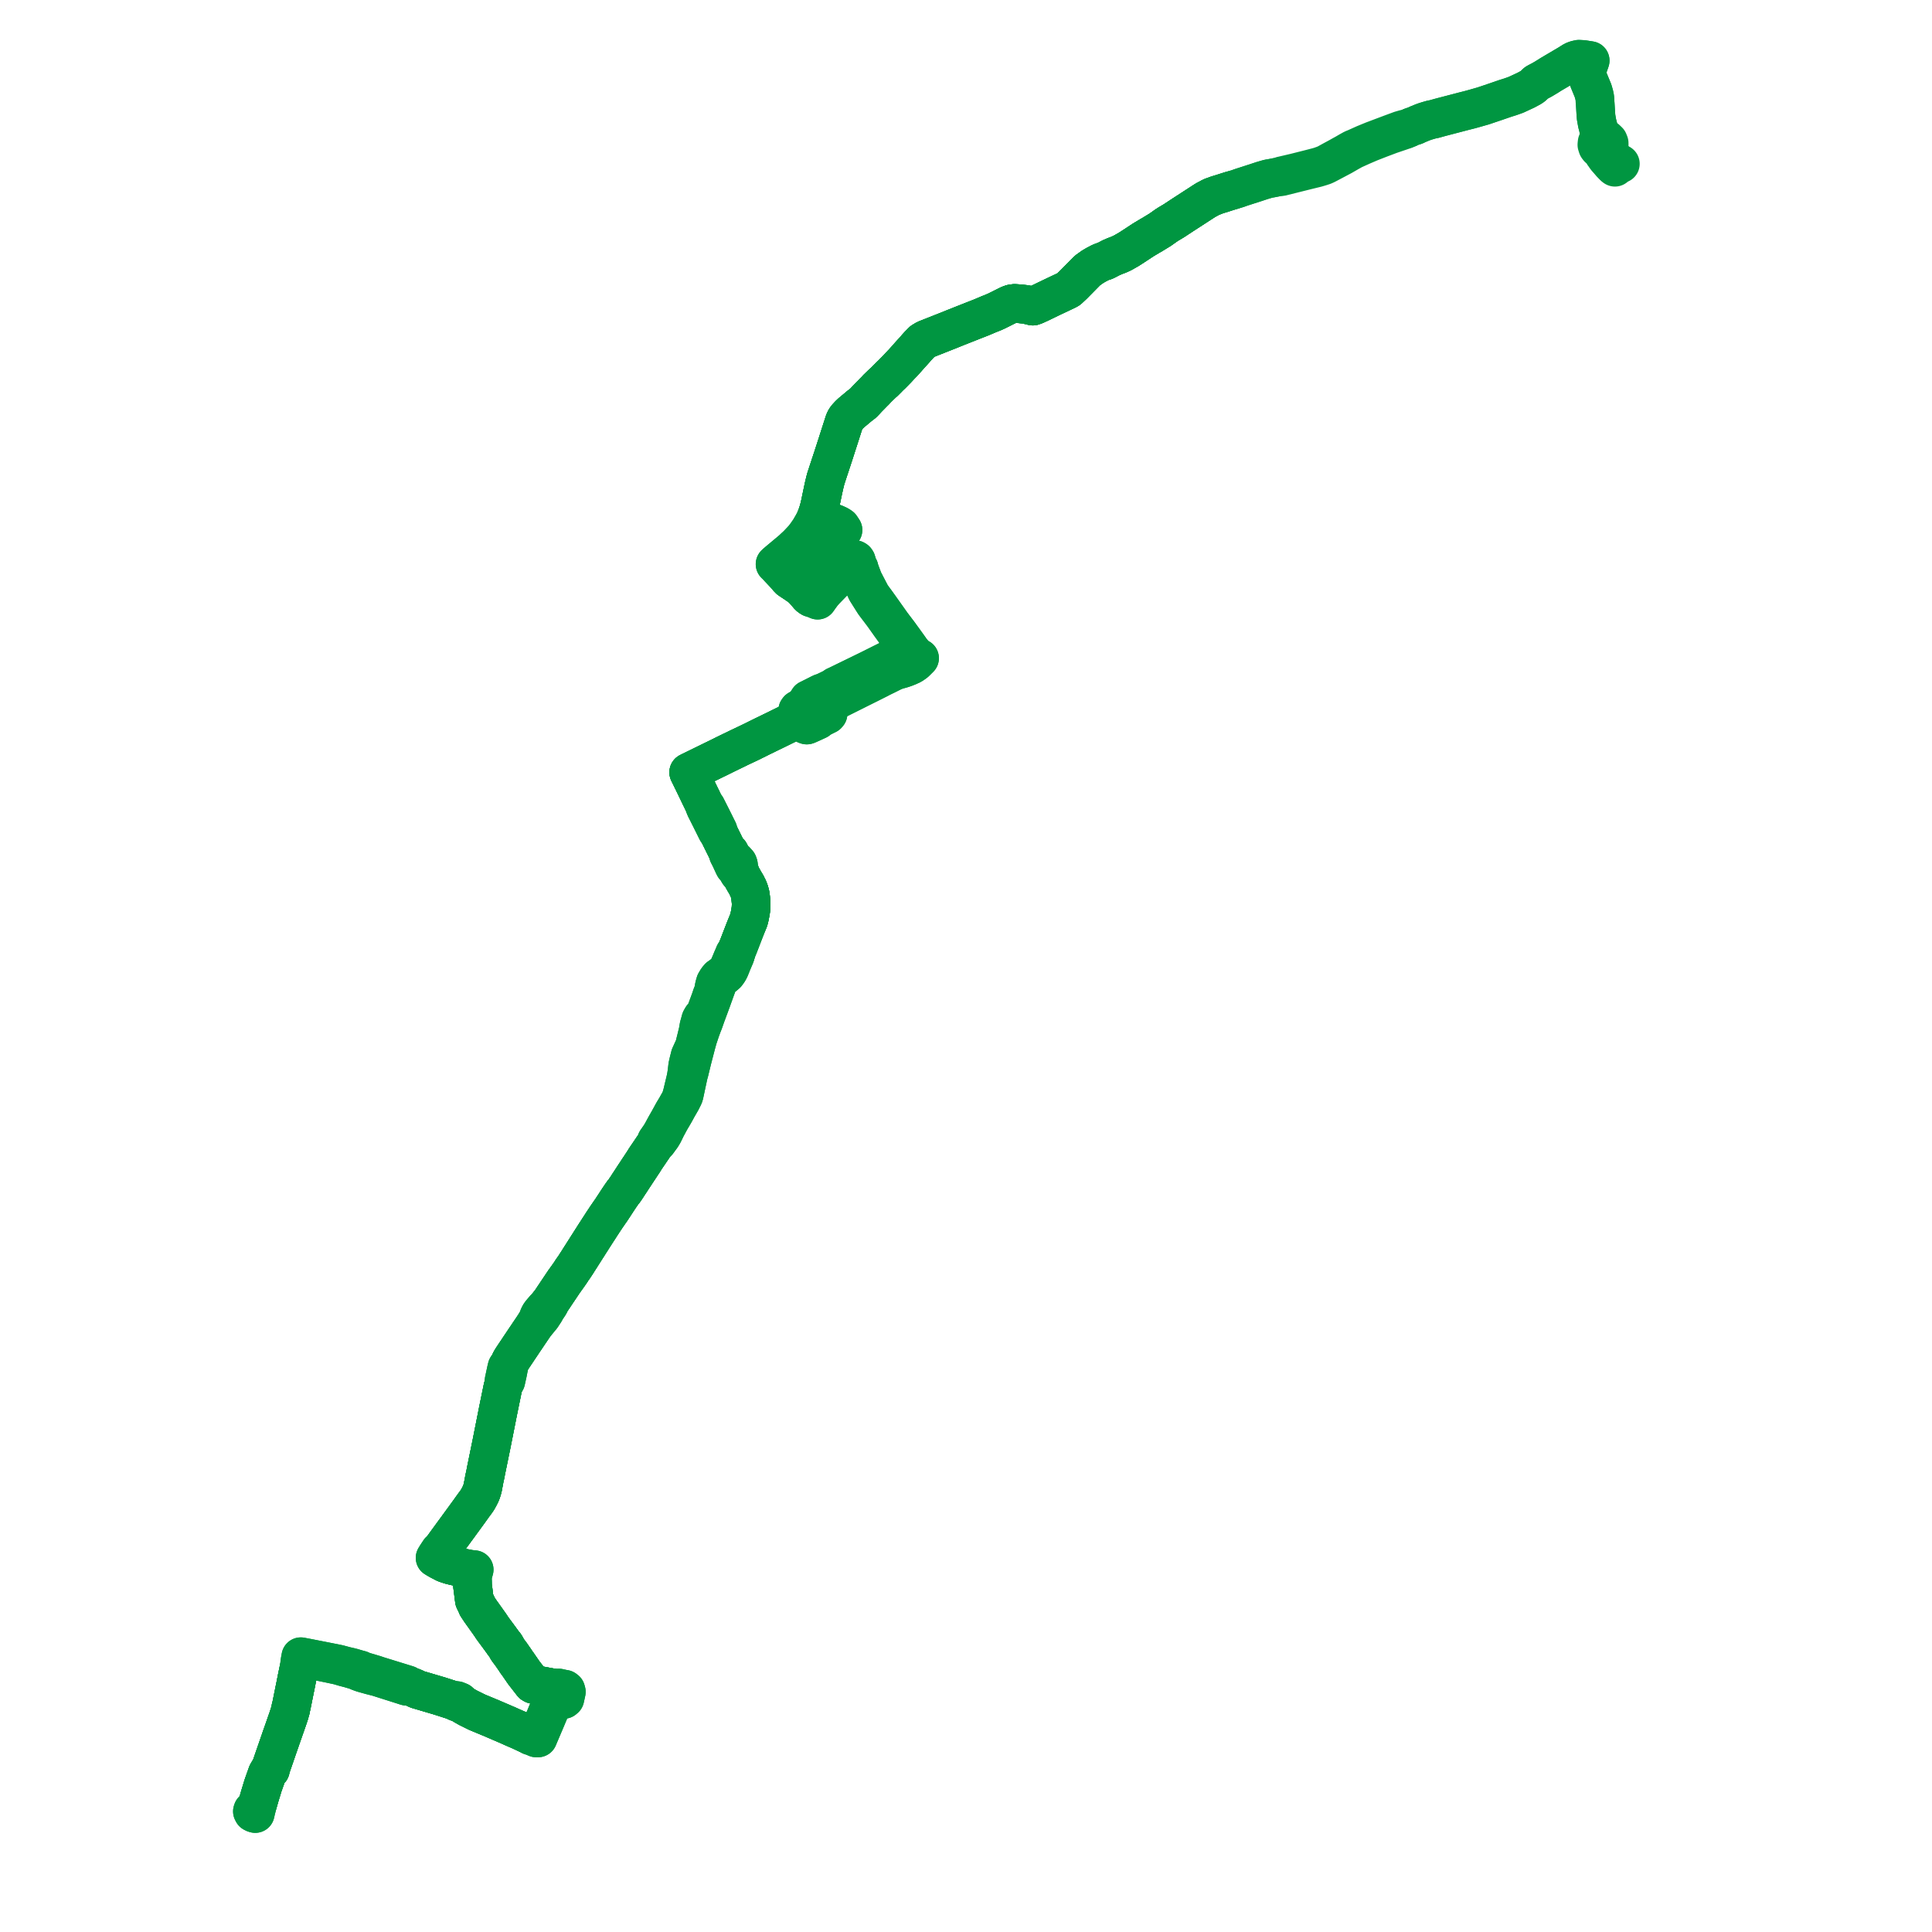     
<svg width="652.311" height="652.311" version="1.1"
     xmlns="http://www.w3.org/2000/svg">

  <title>Plan de ligne</title>
  <desc>Du 1979-04-17 au 9999-01-01</desc>

<path d='M 87.096 608.615 L 86.47 611.034 L 86.044 610.916 L 85.675 611.022 L 85.519 611.066 L 85.331 611.245 L 85.217 611.586 L 85.434 612.001 L 85.821 612.203 L 86.18 612.311 L 86.403 611.328 L 86.47 611.034 L 87.096 608.615 L 87.441 607.406 L 87.727 606.407 L 88.823 602.814 L 90.234 598.828 L 90.834 597.8 L 91.01 597.685 L 91.293 597.513 L 91.395 596.928 L 92.626 593.359 L 93.906 589.65 L 94.587 587.698 L 94.871 586.866 L 94.975 586.561 L 95.186 585.965 L 95.549 584.942 L 96.782 581.411 L 97.177 580.279 L 97.546 579.161 L 97.709 578.667 L 97.878 578.077 L 97.91 577.894 L 98.15 577.13 L 98.202 576.599 L 98.365 576.06 L 98.49 575.44 L 98.559 575.102 L 99.625 569.808 L 99.687 569.548 L 100.079 567.552 L 100.298 566.438 L 101 563.079 L 101.134 562.423 L 101.44 561.448 L 101.694 560.601 L 101.928 559.825 L 103.91 560.182 L 104.548 560.297 L 108.413 561.088 L 111.383 561.695 L 114.256 562.308 L 116.44 562.948 L 117.998 563.346 L 118.461 563.488 L 118.633 563.541 L 119.845 563.894 L 120.486 564.098 L 120.779 564.266 L 121.533 564.556 L 122.274 564.824 L 122.899 565.01 L 125.373 565.701 L 126.474 565.978 L 127.498 566.235 L 129.108 566.747 L 136.521 569.1 L 137.064 569.284 L 137.405 569.365 L 138.145 569.299 L 138.786 569.506 L 139.667 569.785 L 140.778 570.367 L 140.957 570.425 L 148.411 572.626 L 149.281 572.904 L 152.391 573.904 L 152.765 574.009 L 153.046 574.087 L 153.659 574.26 L 154.053 574.626 L 154.9 574.94 L 155.633 575.143 L 156.074 575.436 L 156.792 575.893 L 157.274 576.166 L 158.058 576.609 L 161.089 578.108 L 165.832 580.075 L 171.338 582.444 L 172.725 583.063 L 173.446 583.386 L 174.28 583.755 L 175.245 584.151 L 177.165 585.049 L 178.787 585.809 L 179.228 586.096 L 179.696 586.177 L 180.555 586.566 L 180.776 586.667 L 181.043 586.788 L 181.154 586.788 L 181.408 586.789 L 181.641 586.791 L 181.754 586.524 L 181.955 586.051 L 182.103 585.701 L 182.776 584.118 L 184.158 580.869 L 184.849 579.22 L 186.563 575.128 L 187.197 574.018 L 187.534 573.768 L 187.75 573.687 L 188.019 573.613 L 188.341 573.553 L 189.297 573.794 L 189.63 573.878 L 190.347 573.789 L 190.731 573.465 L 190.77 573.285 L 191.03 572.086 L 191.094 571.793 L 191.217 571.228 L 191.055 570.64 L 190.668 570.341 L 190.32 570.29 L 189.688 570.16 L 189.452 570.107 L 189.228 570.057 L 188.7 569.938 L 188.158 569.975 L 187.182 570.01 L 185.377 569.676 L 180.156 568.712 L 179.754 568.485 L 177.847 566.034 L 177.363 565.413 L 176.864 564.772 L 175.956 563.452 L 174.777 561.737 L 174.42 561.305 L 174.001 560.622 L 172.563 558.552 L 171.395 557 L 170.743 555.812 L 170.377 555.256 L 170.126 555.032 L 169.926 554.744 L 169.763 554.51 L 169.592 554.262 L 168.408 552.648 L 167.667 551.638 L 167.462 551.37 L 166.941 550.664 L 166.623 550.233 L 166.404 549.913 L 166.124 549.55 L 165.786 549.012 L 164.965 547.831 L 162.26 544.045 L 161.64 543.113 L 161.137 542.358 L 160.757 541.422 L 160.179 540.299 L 159.972 538.81 L 159.823 537.541 L 159.748 536.899 L 159.733 536.805 L 159.665 536.375 L 159.596 535.806 L 159.583 535.698 L 159.527 535.233 L 159.519 534.536 L 159.506 533.952 L 159.457 532.554 L 159.737 531.176 L 159.854 530.803 L 160.001 530.335 L 160.102 529.964 L 159.373 529.905 L 158.337 529.762 L 157.847 529.642 L 157.157 529.565 L 156.978 529.528 L 155.498 529.224 L 155.176 529.141 L 153.11 528.66 L 151.987 528.381 L 150.367 527.842 L 150.257 527.79 L 149.929 527.634 L 149.211 527.235 L 148.718 526.669 L 148.052 526.186 L 147.582 525.918 L 147.796 525.58 L 147.835 525.518 L 148.469 524.517 L 148.879 523.87 L 148.98 523.259 L 149.288 522.829 L 149.877 522.008 L 150.348 521.352 L 151.25 520.113 L 152.54 518.348 L 153.026 517.683 L 154.268 515.983 L 155.37 514.473 L 156.148 513.408 L 158.36 510.376 L 158.597 510.043 L 159.703 508.49 L 160.255 507.748 L 160.522 507.387 L 160.762 507.065 L 161.245 506.355 L 161.781 505.384 L 162.298 504.354 L 162.478 503.924 L 162.646 503.448 L 162.964 502.378 L 163.562 499.187 L 163.867 497.814 L 163.922 497.563 L 164.052 496.808 L 165.982 487.388 L 166.623 484.155 L 166.904 482.735 L 168.157 476.416 L 169.447 470.105 L 169.682 468.955 L 169.781 468.471 L 170.276 466.888 L 170.798 466.24 L 170.84 466.042 L 171.409 463.47 L 171.755 461.677 L 171.811 460.851 L 172.417 459.498 L 172.982 458.568 L 173.189 458.259 L 176.571 453.199 L 180.357 447.585 L 181.271 446.469 L 182.016 445.56 L 182.324 445.178 L 182.873 444.535 L 183.235 443.962 L 183.675 443.313 L 183.978 442.837 L 184.433 442.003 L 184.603 441.749 L 184.84 441.396 L 185.116 440.986 L 185.437 440.507 L 185.814 439.627 L 187.365 437.298 L 189.783 433.693 L 190.446 432.704 L 192.084 430.417 L 192.856 429.296 L 193.149 428.805 L 193.866 427.806 L 194.041 427.547 L 194.08 427.487 L 194.308 427.136 L 194.511 426.823 L 194.671 426.572 L 194.812 426.352 L 197.532 422.078 L 197.725 421.775 L 198.292 420.884 L 199.369 419.192 L 200.723 417.065 L 202.077 414.973 L 203.664 412.519 L 204.672 411.011 L 204.971 410.571 L 205.981 409.097 L 206.134 408.905 L 206.5 408.361 L 208.122 405.881 L 208.927 404.649 L 209.714 403.494 L 210.333 402.617 L 210.83 402.007 L 211.785 400.587 L 211.902 400.404 L 212.198 399.941 L 212.375 399.679 L 212.502 399.483 L 213.203 398.412 L 213.495 397.965 L 213.761 397.558 L 214.144 396.973 L 214.344 396.668 L 217.43 392.002 L 217.726 391.496 L 218.017 391.055 L 218.314 390.616 L 220.674 387.139 L 220.771 386.996 L 220.941 386.75 L 221.185 386.397 L 221.301 386.196 L 221.459 385.859 L 221.786 385.759 L 222.035 385.572 L 222.563 384.84 L 222.749 384.588 L 222.935 384.337 L 223.461 383.614 L 223.604 383.35 L 223.995 382.704 L 224.241 382.198 L 224.963 380.714 L 226.259 378.3 L 227.402 376.366 L 227.52 376.162 L 227.867 375.562 L 228.724 373.978 L 229.249 373.076 L 230.063 371.657 L 230.342 371.102 L 230.39 371.006 L 230.573 370.644 L 230.796 370.203 L 230.993 369.67 L 231.267 368.376 L 231.567 366.956 L 232.305 363.517 L 232.446 362.861 L 232.77 361.702 L 232.905 361.127 L 232.964 360.885 L 233.546 358.484 L 233.73 357.725 L 234.29 355.574 L 235.077 352.548 L 235.614 350.615 L 235.859 349.857 L 235.938 349.643 L 236.404 348.242 L 236.501 347.95 L 237.209 346.011 L 237.423 345.49 L 237.62 344.981 L 237.68 344.817 L 237.722 344.698 L 238.315 343.003 L 239.277 340.404 L 239.707 339.242 L 239.781 339.043 L 239.928 338.647 L 240.198 337.917 L 240.387 337.391 L 240.645 336.669 L 240.695 336.529 L 240.88 336.013 L 240.977 335.741 L 241.041 335.567 L 241.802 333.454 L 242.167 332.472 L 242.345 331.992 L 242.731 331.127 L 242.807 330.959 L 243.372 330.286 L 244.67 329.365 L 245.294 328.822 L 245.968 327.91 L 246.475 326.905 L 246.926 325.766 L 247.191 325.098 L 248.188 322.771 L 248.366 322.237 L 248.562 321.432 L 248.714 320.905 L 248.859 320.566 L 248.877 320.525 L 249.048 320.139 L 249.306 319.497 L 249.541 318.914 L 250.053 317.583 L 250.144 317.345 L 250.383 316.723 L 251.01 315.103 L 251.536 313.746 L 252.175 312.157 L 252.725 310.84 L 252.941 310.141 L 253.134 309.264 L 253.388 307.938 L 253.558 306.806 L 253.567 306.636 L 253.581 306.364 L 253.62 305.619 L 253.611 304.682 L 253.485 303.434 L 253.33 302.17 L 253.073 301.175 L 252.936 300.762 L 252.629 299.927 L 252.316 299.353 L 251.959 298.603 L 251.441 297.778 L 251.124 297.209 L 250.294 295.729 L 249.855 294.513 L 249.723 294.152 L 249.674 293.958 L 249.593 293.633 L 249.513 293.317 L 249.397 292.53 L 249.317 291.95 L 249.125 291.435 L 248.928 291.215 L 248.763 291.033 L 248.36 290.584 L 247.752 290.248 L 247.493 289.981 L 246.367 287.824 L 245.718 287.553 L 245.343 286.795 L 242.752 281.553 L 242.57 281.169 L 242.446 280.427 L 240.561 276.628 L 240.441 276.386 L 240.311 276.13 L 238.456 272.461 L 237.827 271.74 L 237.628 271.304 L 237.554 271.143 L 237.27 270.522 L 236.979 269.921 L 236.912 269.77 L 236.515 268.982 L 235.197 266.245 L 234.63 265.067 L 234.279 264.331 L 232.942 261.604 L 232.533 260.77 L 233.062 260.505 L 234.48 259.81 L 240.813 256.706 L 241.942 256.16 L 242.334 255.971 L 242.617 255.831 L 244.308 254.991 L 244.579 254.857 L 247.083 253.632 L 247.348 253.519 L 247.527 253.423 L 248.017 253.186 L 248.249 253.075 L 248.466 252.97 L 249.091 252.669 L 249.385 252.509 L 249.665 252.381 L 250.154 252.15 L 252.249 251.161 L 254.059 250.288 L 254.709 249.965 L 256.564 249.044 L 257.296 248.681 L 261.854 246.466 L 262.291 246.257 L 262.851 245.975 L 267.533 243.674 L 268.452 243.224 L 268.989 243.166 L 269.122 243.088 L 269.409 242.942 L 269.591 242.849 L 269.669 242.809 L 269.838 242.759 L 270.017 242.73 L 270.298 242.757 L 270.979 242.979 L 271.557 244.187 L 271.992 244.66 L 272.397 244.801 L 272.705 244.698 L 274.595 243.849 L 276.136 243.133 L 276.985 242.461 L 278.611 241.639 L 278.926 241.486 L 279.311 241.299 L 279.583 240.986 L 279.605 240.59 L 278.379 238.422 L 278.951 238.147 L 281.789 236.664 L 282.882 236.115 L 284.411 235.348 L 284.684 235.215 L 284.946 235.085 L 290.455 232.328 L 290.756 232.178 L 290.961 232.076 L 293.536 230.795 L 296.101 229.504 L 296.768 229.173 L 297.056 229.009 L 298.04 228.513 L 298.327 228.375 L 299.097 228.005 L 299.484 227.811 L 299.74 227.683 L 300.894 227.105 L 301.636 226.742 L 302.581 226.354 L 304.248 225.879 L 304.762 225.732 L 305.741 225.393 L 306.291 225.175 L 306.643 225.035 L 307.901 224.449 L 308.708 223.887 L 309.027 223.657 L 309.162 223.532 L 309.822 222.878 L 310.484 222.222 L 309.846 221.927 L 309.298 221.597 L 308.985 221.268 L 307.578 219.551 L 306.845 218.494 L 303.568 213.96 L 303.406 213.748 L 301.246 210.9 L 301.062 210.652 L 296.931 204.83 L 296.8 204.645 L 296.674 204.477 L 296.212 203.828 L 295.816 203.271 L 295.556 202.922 L 294.77 201.864 L 294.122 200.96 L 291.483 195.879 L 290.583 193.469 L 290.164 192.314 L 290.072 191.848 L 289.748 191.459 L 289.13 189.383 L 288.932 189.1 L 288.667 188.943 L 288.333 188.901 L 288.178 188.881 L 288.061 188.875 L 287.996 188.871 L 287.564 188.989 L 286.899 189.736 L 286.685 189.976 L 285.238 191.455 L 284.711 192.043 L 283.208 193.617 L 281.009 195.919 L 279.319 197.596 L 277.411 199.668 L 276.391 200.917 L 275.881 201.46 L 275.311 201.765 L 274.745 201.692 L 274.111 201.583 L 273.417 201.479 L 273.123 201.238 L 272.981 201.077 L 272.766 200.814 L 271.423 199.287 L 270.689 198.493 L 268.923 197.23 L 266.945 195.92 L 266.573 195.673 L 266.364 195.428 L 266.064 195.154 L 266.458 194.766 L 268.284 193.161 L 269.077 192.464 L 274.499 187.752 L 277.854 184.693 L 279.708 183.002 L 280.63 182.13 L 281.802 181.038 L 282.63 180.268 L 282.883 180.075 L 283.399 179.768 L 283.718 179.578 L 283.947 179.464 L 284.63 178.94 L 284.311 178.461 L 284.19 178.279 L 283.893 177.832 L 283.215 177.369 L 282.091 176.844 L 276.705 174.873 L 276.387 174.729 L 276.241 174.661 L 276.037 174.551 L 275.925 174.462 L 275.731 174.312 L 275.94 173.695 L 276.168 173.019 L 276.189 172.909 L 276.308 172.592 L 276.554 171.704 L 276.746 170.956 L 276.974 169.935 L 277.877 165.618 L 278.276 163.792 L 278.441 163.12 L 278.784 161.72 L 279.548 159.384 L 279.697 158.933 L 281.305 154.066 L 281.773 152.613 L 282.04 151.784 L 283.018 148.752 L 283.211 148.153 L 283.358 147.693 L 284.996 142.595 L 285.255 141.936 L 285.483 141.516 L 285.722 141.17 L 285.96 140.871 L 286.017 140.81 L 286.322 140.484 L 286.354 140.45 L 286.695 140.073 L 287.039 139.752 L 287.117 139.675 L 287.397 139.402 L 290.212 137.044 L 291.485 136.073 L 292.21 135.3 L 292.642 134.818 L 293.065 134.374 L 295.12 132.287 L 295.351 132.072 L 296.237 131.122 L 297.491 129.904 L 297.949 129.459 L 298.211 129.227 L 298.587 128.902 L 300.569 126.901 L 300.716 126.768 L 301.105 126.41 L 302.783 124.698 L 303.913 123.486 L 304.579 122.8 L 304.865 122.505 L 305.227 122.101 L 305.66 121.618 L 305.923 121.325 L 306.323 120.877 L 306.718 120.428 L 307.026 120.072 L 308.142 118.841 L 308.895 118.01 L 309.518 117.288 L 309.986 116.779 L 310.184 116.551 L 311.456 115.256 L 312.538 114.606 L 319.846 111.716 L 322.95 110.469 L 324.243 109.958 L 327.077 108.838 L 327.976 108.483 L 328.725 108.187 L 329.186 108.006 L 329.718 107.798 L 330.864 107.35 L 331.431 107.128 L 331.681 107.022 L 331.851 106.95 L 332.715 106.583 L 333.143 106.401 L 333.648 106.187 L 334.042 106.02 L 334.361 105.898 L 334.897 105.694 L 336.523 104.985 L 339.93 103.28 L 340.623 102.933 L 341.563 102.587 L 342.553 102.446 L 343.337 102.496 L 343.85 102.529 L 344.788 102.619 L 346.254 102.78 L 347.434 103.03 L 347.715 103.09 L 348.363 103.258 L 348.716 103.35 L 349.122 103.203 L 349.607 103.027 L 349.957 102.856 L 350.841 102.46 L 351.535 102.131 L 352.399 101.713 L 354.464 100.714 L 355.001 100.455 L 355.374 100.278 L 360.249 97.97 L 360.804 97.648 L 362.403 96.148 L 367.14 91.343 L 368.326 90.502 L 368.79 90.152 L 369.138 89.948 L 369.793 89.563 L 370.061 89.406 L 370.429 89.214 L 371.473 88.666 L 372.31 88.33 L 372.888 88.149 L 373.233 88.012 L 373.52 87.87 L 374.12 87.559 L 375.125 87.035 L 376.257 86.536 L 377.838 85.931 L 378.967 85.411 L 381.115 84.192 L 383.15 82.878 L 383.513 82.638 L 385.147 81.559 L 385.957 81.028 L 386.712 80.57 L 387.789 79.929 L 388.133 79.723 L 388.458 79.521 L 388.714 79.389 L 389.111 79.165 L 389.419 78.963 L 389.759 78.76 L 391.711 77.569 L 392.897 76.727 L 393.757 76.12 L 394.629 75.561 L 394.807 75.455 L 396.373 74.523 L 398.788 72.933 L 399.296 72.595 L 399.585 72.413 L 405.372 68.659 L 406.415 67.982 L 407.086 67.56 L 408.816 66.634 L 409.422 66.368 L 409.802 66.234 L 410.236 66.079 L 410.731 65.877 L 413.242 65.098 L 413.375 65.055 L 414.053 64.835 L 415.248 64.46 L 415.601 64.35 L 416.026 64.237 L 416.638 64.048 L 417.113 63.91 L 417.923 63.666 L 418.893 63.314 L 419.051 63.259 L 419.767 63.028 L 423.953 61.679 L 426.065 60.98 L 426.284 60.915 L 426.959 60.717 L 427.14 60.663 L 427.248 60.631 L 428.371 60.313 L 428.931 60.237 L 430.1 60.015 L 430.542 59.922 L 432.115 59.627 L 432.417 59.57 L 432.749 59.625 L 441.371 57.474 L 441.72 57.389 L 442.023 57.315 L 444.613 56.682 L 446.061 56.246 L 446.98 55.941 L 447.749 55.591 L 449.082 54.891 L 452.156 53.262 L 453.278 52.667 L 454.744 51.82 L 455.279 51.511 L 455.6 51.325 L 455.954 51.136 L 456.908 50.599 L 459.917 49.241 L 462.621 48.081 L 466.098 46.726 L 469.461 45.46 L 474.296 43.823 L 474.751 43.569 L 475.013 43.49 L 475.32 43.398 L 476.072 43.023 L 476.453 42.854 L 476.869 42.692 L 477.224 42.593 L 477.391 42.546 L 477.725 42.427 L 477.911 42.36 L 478.037 42.302 L 478.163 42.245 L 478.352 42.136 L 478.578 42.009 L 479.386 41.706 L 480.019 41.424 L 481.047 41.047 L 482.015 40.742 L 483.352 40.359 L 483.636 40.311 L 484.073 40.236 L 484.9 40.007 L 486.306 39.618 L 489.939 38.669 L 493.88 37.639 L 494.461 37.487 L 494.902 37.376 L 496.255 37.036 L 496.871 36.867 L 497.109 36.802 L 497.694 36.641 L 498.176 36.503 L 500.808 35.752 L 501.439 35.538 L 504.486 34.508 L 505.126 34.292 L 505.993 33.993 L 508.277 33.208 L 509.965 32.678 L 511.252 32.222 L 511.828 32.017 L 513.435 31.272 L 515.206 30.451 L 516.842 29.567 L 517.216 29.324 L 517.539 29.094 L 517.671 28.978 L 517.857 28.803 L 518.263 28.406 L 518.7 27.984 L 519.117 27.747 L 520.37 27.084 L 520.494 27.021 L 520.624 26.956 L 521.09 26.676 L 521.875 26.206 L 522.739 25.688 L 523.121 25.433 L 523.787 25.02 L 525.868 23.794 L 529.009 21.942 L 529.497 21.655 L 529.938 21.378 L 530.427 21.069 L 531.177 20.597 L 531.452 20.482 L 531.99 20.258 L 532.245 20.193 L 532.331 20.171 L 533.08 20 L 534.533 20.078 L 536.23 20.345 L 536.903 20.451 L 536.655 21.169 L 536.125 22.702 L 535.765 23.673 L 535.589 24.633 L 535.691 25.276 L 536.375 27.007 L 536.495 27.313 L 537.859 30.621 L 538.253 31.99 L 538.431 32.857 L 538.449 32.948 L 538.464 33.116 L 538.474 33.236 L 538.504 33.584 L 538.526 34.215 L 538.528 34.3 L 538.531 34.354 L 538.6 35.027 L 538.626 35.447 L 538.791 38.144 L 538.846 38.888 L 538.894 39.54 L 539.117 40.802 L 539.281 41.706 L 539.354 41.969 L 539.471 42.396 L 539.61 42.972 L 539.661 43.179 L 539.887 44.338 L 540.05 45.178 L 540.085 46.331 L 540.055 46.741 L 539.979 47.075 L 539.524 47.524 L 539.236 48.085 L 539.154 48.873 L 539.399 49.629 L 539.711 50.042 L 540.123 50.366 L 540.608 50.581 L 541.272 51.869 L 542.333 53.28 L 543.96 55.157 L 544.81 56.031 L 545.26 56.472 L 546.127 55.754 L 547.094 55.309' fill='transparent' stroke='#009641' stroke-linecap='round' stroke-linejoin='round' stroke-width='13.046'/><path d='M 546.229 54.828 L 545.721 55.375 L 545.098 55.842 L 544.81 56.031 L 543.96 55.157 L 542.333 53.28 L 541.893 51.805 L 541.848 51.063 L 541.971 50.554 L 542.608 50.2 L 543.078 49.659 L 543.322 48.997 L 543.314 48.304 L 543.058 47.655 L 542.336 46.959 L 541.925 46.777 L 541.482 46.683 L 541.029 46.681 L 540.662 46.387 L 540.464 46.13 L 540.381 45.795 L 540.05 45.178 L 539.661 43.179 L 539.61 42.972 L 539.471 42.396 L 539.354 41.969 L 539.281 41.706 L 539.117 40.802 L 538.894 39.54 L 538.791 38.144 L 538.626 35.447 L 538.6 35.027 L 538.531 34.354 L 538.528 34.3 L 538.526 34.215 L 538.504 33.584 L 538.474 33.236 L 538.464 33.116 L 538.449 32.948 L 538.431 32.857 L 538.253 31.99 L 537.859 30.621 L 536.495 27.313 L 536.375 27.007 L 535.691 25.276 L 535.589 24.633 L 535.765 23.673 L 536.125 22.702 L 536.655 21.169 L 536.903 20.451 L 536.23 20.345 L 534.533 20.078 L 533.08 20 L 532.331 20.171 L 532.245 20.193 L 531.99 20.258 L 531.452 20.482 L 531.177 20.597 L 530.427 21.069 L 529.938 21.378 L 529.497 21.655 L 529.009 21.942 L 523.787 25.02 L 523.121 25.433 L 522.739 25.688 L 521.875 26.206 L 521.09 26.676 L 520.624 26.956 L 520.494 27.021 L 520.37 27.084 L 519.117 27.747 L 518.7 27.984 L 518.263 28.406 L 517.857 28.803 L 517.671 28.978 L 517.539 29.094 L 517.216 29.324 L 516.842 29.567 L 515.206 30.451 L 511.828 32.017 L 511.252 32.222 L 509.965 32.678 L 508.277 33.208 L 505.993 33.993 L 505.126 34.292 L 504.486 34.508 L 501.439 35.538 L 500.808 35.752 L 498.176 36.503 L 497.694 36.641 L 497.109 36.802 L 496.871 36.867 L 496.255 37.036 L 494.902 37.376 L 494.461 37.487 L 493.88 37.639 L 489.939 38.669 L 486.306 39.618 L 484.073 40.236 L 483.636 40.311 L 483.352 40.359 L 482.52 40.598 L 482.015 40.742 L 481.047 41.047 L 480.019 41.424 L 479.386 41.706 L 478.578 42.009 L 478.352 42.136 L 478.163 42.245 L 478.037 42.302 L 477.911 42.36 L 477.725 42.427 L 477.391 42.546 L 477.224 42.593 L 476.869 42.692 L 476.453 42.854 L 476.072 43.023 L 475.32 43.398 L 475.013 43.49 L 474.751 43.569 L 474.166 43.581 L 472.833 43.967 L 469.876 45.058 L 467.996 45.764 L 463.458 47.476 L 460.65 48.631 L 457.745 49.936 L 456.804 50.32 L 455.484 51.049 L 454.594 51.569 L 454.16 51.822 L 453.734 52.052 L 453.156 52.368 L 452.279 52.867 L 452.024 53.006 L 449.733 54.244 L 448.572 54.885 L 447.662 55.387 L 446.641 55.777 L 445.637 56.134 L 444.876 56.348 L 444.671 56.406 L 442.786 56.897 L 442.332 57.014 L 441.962 57.108 L 440.815 57.397 L 440.185 57.556 L 438.649 57.944 L 437.341 58.274 L 436.886 58.381 L 435.152 58.785 L 432.87 59.316 L 432.751 59.344 L 432.417 59.57 L 432.115 59.627 L 430.542 59.922 L 430.1 60.015 L 428.931 60.237 L 428.371 60.313 L 427.248 60.631 L 427.14 60.663 L 426.959 60.717 L 426.284 60.915 L 426.065 60.98 L 423.953 61.679 L 419.767 63.028 L 419.051 63.259 L 418.893 63.314 L 417.923 63.666 L 417.113 63.91 L 416.638 64.048 L 416.026 64.237 L 415.601 64.35 L 415.248 64.46 L 414.053 64.835 L 413.375 65.055 L 413.242 65.098 L 410.731 65.877 L 410.236 66.079 L 409.802 66.234 L 409.422 66.368 L 408.816 66.634 L 407.086 67.56 L 406.776 67.755 L 406.415 67.982 L 405.372 68.659 L 399.585 72.413 L 399.296 72.595 L 398.788 72.933 L 396.373 74.523 L 394.807 75.455 L 394.629 75.561 L 393.757 76.12 L 392.897 76.727 L 391.711 77.569 L 389.759 78.76 L 389.419 78.963 L 389.111 79.165 L 388.714 79.389 L 388.458 79.521 L 388.133 79.723 L 387.789 79.929 L 386.712 80.57 L 385.957 81.028 L 385.147 81.559 L 383.513 82.638 L 383.15 82.878 L 381.63 83.859 L 381.115 84.192 L 378.967 85.411 L 377.838 85.931 L 376.257 86.536 L 375.125 87.035 L 374.12 87.559 L 373.52 87.87 L 373.233 88.012 L 372.888 88.149 L 372.31 88.33 L 371.473 88.666 L 370.429 89.214 L 370.061 89.406 L 369.793 89.563 L 369.138 89.948 L 368.79 90.152 L 368.326 90.502 L 367.14 91.343 L 362.403 96.148 L 362.144 96.391 L 360.804 97.648 L 360.249 97.97 L 355.374 100.278 L 355.001 100.455 L 354.464 100.714 L 351.535 102.131 L 350.841 102.46 L 349.957 102.856 L 349.607 103.027 L 349.122 103.203 L 348.716 103.35 L 348.363 103.258 L 347.715 103.09 L 347.434 103.03 L 346.254 102.78 L 344.788 102.619 L 343.85 102.529 L 343.337 102.496 L 342.553 102.446 L 341.563 102.587 L 340.623 102.933 L 339.93 103.28 L 336.523 104.985 L 334.897 105.694 L 334.361 105.898 L 334.042 106.02 L 333.648 106.187 L 333.143 106.401 L 332.715 106.583 L 331.851 106.95 L 331.681 107.022 L 331.431 107.128 L 330.864 107.35 L 329.718 107.798 L 329.186 108.006 L 328.725 108.187 L 327.976 108.483 L 324.243 109.958 L 322.95 110.469 L 319.846 111.716 L 318.429 112.276 L 312.538 114.606 L 311.456 115.256 L 310.184 116.551 L 309.986 116.779 L 309.518 117.288 L 308.895 118.01 L 308.142 118.841 L 307.026 120.072 L 306.718 120.428 L 306.323 120.877 L 305.923 121.325 L 305.66 121.618 L 305.227 122.101 L 304.865 122.505 L 304.579 122.8 L 303.913 123.486 L 302.783 124.698 L 301.105 126.41 L 300.716 126.768 L 300.569 126.901 L 298.587 128.902 L 298.211 129.227 L 297.949 129.459 L 296.237 131.122 L 295.351 132.072 L 295.12 132.287 L 293.065 134.374 L 292.642 134.818 L 292.21 135.3 L 291.485 136.073 L 290.212 137.044 L 287.397 139.402 L 287.117 139.675 L 287.039 139.752 L 286.695 140.073 L 286.354 140.45 L 286.322 140.484 L 286.017 140.81 L 285.96 140.871 L 285.722 141.17 L 285.483 141.516 L 285.255 141.936 L 284.996 142.595 L 283.358 147.693 L 283.211 148.153 L 283.018 148.752 L 281.773 152.613 L 281.305 154.066 L 280.314 157.065 L 279.697 158.933 L 279.548 159.384 L 278.784 161.72 L 278.276 163.792 L 277.877 165.618 L 276.974 169.935 L 276.746 170.956 L 276.554 171.704 L 276.308 172.592 L 276.189 172.909 L 276.168 173.019 L 275.731 174.312 L 275.065 175.832 L 274.495 176.937 L 273.937 177.893 L 273.338 178.932 L 272.595 179.983 L 272.431 180.228 L 271.371 181.663 L 269.474 183.68 L 269.213 183.957 L 268.892 184.253 L 267.189 185.825 L 262.9 189.407 L 262.391 189.847 L 262.214 189.988 L 261.687 190.476 L 261.831 190.619 L 261.983 190.755 L 262.05 190.816 L 262.23 191.007 L 263.177 192.021 L 265.264 194.255 L 265.603 194.608 L 265.617 194.622 L 265.796 194.808 L 265.975 195.002 L 266.064 195.154 L 266.364 195.428 L 266.573 195.673 L 266.945 195.92 L 268.923 197.23 L 270.689 198.493 L 271.423 199.287 L 272.766 200.814 L 272.981 201.077 L 273.123 201.238 L 273.417 201.479 L 273.91 201.843 L 274.588 202.053 L 275.082 202.21 L 275.235 202.269 L 275.594 202.427 L 275.782 202.51 L 276.057 202.632 L 276.767 201.618 L 277.635 200.435 L 278.096 199.907 L 278.599 199.331 L 285.211 192.539 L 285.459 192.285 L 286.83 190.862 L 287.578 190.648 L 288.003 190.621 L 288.117 190.642 L 288.621 190.797 L 288.908 191.024 L 289.28 191.438 L 289.997 193.448 L 290.94 196.045 L 292.581 199.555 L 293.233 200.59 L 294.158 202.059 L 294.254 202.213 L 294.992 203.373 L 295.206 203.708 L 295.568 204.19 L 296.094 204.889 L 296.793 205.802 L 298.121 207.56 L 300.031 210.245 L 300.393 210.754 L 300.576 211.016 L 300.717 211.213 L 302.013 213.001 L 305.059 217.207 L 306.271 218.969 L 308.216 221.521 L 308.332 221.668 L 309.091 222.563 L 308.657 223.019 L 307.443 223.882 L 306.391 224.394 L 304.939 225.138 L 304.113 225.396 L 303.445 225.325 L 302.808 225.064 L 300.307 223.095 L 299.922 222.979 L 299.695 223.022 L 296.237 224.75 L 295.158 225.289 L 294.687 225.533 L 294.29 225.722 L 293.06 226.335 L 288.889 228.369 L 288.578 228.521 L 288.229 228.687 L 283.127 231.176 L 282.827 231.323 L 282.558 231.454 L 282.085 231.656 L 281.651 232.056 L 279.483 233.113 L 277.798 233.919 L 277.413 233.962 L 276.715 234.29 L 276.418 234.447 L 275.018 235.156 L 273.26 236.028 L 273.021 236.147 L 272.427 237.094 L 272.265 237.298 L 271.23 238.58 L 270.001 239.285 L 269.528 239.564 L 269.335 239.837 L 269.335 240.199 L 269.688 240.749 L 269.741 241.666 L 269.711 241.879 L 269.652 242.074 L 269.561 242.267 L 269.426 242.42 L 269.361 242.456 L 269.181 242.555 L 268.902 242.708 L 268.782 242.77 L 268.452 243.224 L 267.533 243.674 L 262.851 245.975 L 262.291 246.257 L 261.854 246.466 L 257.296 248.681 L 256.564 249.044 L 254.709 249.965 L 254.059 250.288 L 252.249 251.161 L 250.88 251.807 L 249.665 252.381 L 249.385 252.509 L 249.091 252.669 L 248.466 252.97 L 248.249 253.075 L 248.017 253.186 L 247.527 253.423 L 247.348 253.519 L 247.083 253.632 L 244.579 254.857 L 244.308 254.991 L 242.617 255.831 L 242.334 255.971 L 241.942 256.16 L 240.813 256.706 L 233.062 260.505 L 232.533 260.77 L 232.942 261.604 L 234.279 264.331 L 234.63 265.067 L 235.274 266.405 L 236.515 268.982 L 236.912 269.77 L 236.979 269.921 L 237.27 270.522 L 237.554 271.143 L 237.628 271.304 L 237.827 271.74 L 238.097 272.634 L 239.015 274.452 L 239.845 276.106 L 240.071 276.556 L 242.067 280.574 L 242.57 281.169 L 242.752 281.553 L 244.696 285.486 L 245.343 286.795 L 245.718 287.553 L 245.919 288.44 L 246.692 289.941 L 246.863 290.335 L 247.009 290.675 L 247.245 291.17 L 247.457 291.632 L 247.519 291.769 L 247.619 291.99 L 247.704 292.176 L 247.95 292.638 L 248.294 292.97 L 248.746 293.602 L 248.883 293.83 L 249.07 294.155 L 249.407 294.741 L 250.294 295.729 L 251.124 297.209 L 251.441 297.778 L 251.959 298.603 L 252.316 299.353 L 252.629 299.927 L 252.936 300.762 L 253.073 301.175 L 253.33 302.17 L 253.485 303.434 L 253.556 304.141 L 253.611 304.682 L 253.62 305.619 L 253.581 306.364 L 253.558 306.806 L 253.388 307.938 L 253.134 309.264 L 252.941 310.141 L 252.725 310.84 L 252.175 312.157 L 251.536 313.746 L 251.01 315.103 L 250.383 316.723 L 250.144 317.345 L 249.541 318.914 L 249.306 319.497 L 249.048 320.139 L 248.877 320.525 L 248.859 320.566 L 248.714 320.905 L 248.562 321.432 L 248.003 322.014 L 247.819 322.468 L 247.661 322.857 L 247.403 323.436 L 247.236 323.809 L 246.785 324.915 L 246.642 325.247 L 246.186 326.307 L 245.848 327.022 L 245.361 327.803 L 244.908 328.348 L 244.364 328.797 L 243.178 329.685 L 242.761 329.968 L 242.177 330.668 L 242.039 330.899 L 241.529 331.749 L 241.169 333.007 L 240.948 334.572 L 240.341 336.091 L 240.275 336.286 L 240.192 336.515 L 239.959 337.246 L 239.76 337.789 L 239.49 338.52 L 238.565 341.028 L 238.46 341.322 L 238.352 341.625 L 238.23 341.946 L 238.151 342.093 L 237.93 342.507 L 237.28 343.218 L 237.073 343.444 L 236.706 344.078 L 236.622 344.223 L 236.574 344.356 L 236.2 345.774 L 236.005 346.409 L 235.889 347.061 L 235.81 347.502 L 235.753 347.959 L 235.643 348.417 L 235.394 349.449 L 235.195 350.274 L 234.677 352.347 L 234.432 353.367 L 233.288 355.857 L 233.016 356.449 L 232.884 356.971 L 232.546 358.307 L 232.471 358.605 L 232.372 359.044 L 232.18 359.905 L 232.157 360.108 L 231.936 362.026 L 231.734 363.351 L 231.507 364.467 L 231.346 365.141 L 230.729 367.717 L 230.685 367.905 L 230.61 368.221 L 230.333 369.38 L 230.016 370.452 L 229.918 370.782 L 229.544 371.682 L 229.083 372.482 L 228.858 372.872 L 228.373 373.755 L 228.007 374.359 L 227.417 375.335 L 227.373 375.4 L 227.084 375.927 L 225.822 378.233 L 224.962 379.735 L 224.531 380.507 L 223.77 381.911 L 223.465 382.483 L 222.816 383.534 L 222.289 384.288 L 221.66 385.191 L 221.459 385.859 L 221.301 386.196 L 221.185 386.397 L 220.941 386.75 L 220.771 386.996 L 220.674 387.139 L 219.89 388.295 L 218.314 390.616 L 218.017 391.055 L 217.726 391.496 L 217.43 392.002 L 214.344 396.668 L 214.144 396.973 L 213.761 397.558 L 213.495 397.965 L 213.203 398.412 L 212.502 399.483 L 212.375 399.679 L 212.198 399.941 L 211.902 400.404 L 211.785 400.587 L 210.83 402.007 L 210.333 402.617 L 209.714 403.494 L 208.927 404.649 L 208.716 404.971 L 208.122 405.881 L 206.5 408.361 L 206.134 408.905 L 205.981 409.097 L 204.971 410.571 L 204.672 411.011 L 203.664 412.519 L 202.077 414.973 L 200.723 417.065 L 199.369 419.192 L 197.725 421.775 L 197.532 422.078 L 195.24 425.679 L 194.812 426.352 L 194.671 426.572 L 194.511 426.823 L 194.308 427.136 L 194.08 427.487 L 194.041 427.547 L 193.866 427.806 L 193.149 428.805 L 192.856 429.296 L 192.084 430.417 L 190.446 432.704 L 187.365 437.298 L 185.814 439.627 L 185.517 439.953 L 185.116 440.393 L 184.829 440.813 L 184.711 440.986 L 183.687 442.022 L 183.339 442.484 L 182.943 442.907 L 182.407 443.594 L 182.13 444.045 L 181.973 444.384 L 181.778 444.803 L 181.691 445.106 L 181.552 445.546 L 180.357 447.585 L 179.797 448.415 L 176.571 453.199 L 173.189 458.259 L 172.982 458.568 L 172.417 459.498 L 171.811 460.851 L 171.185 461.619 L 170.964 462.521 L 170.571 464.347 L 170.314 465.551 L 170.227 465.962 L 170.185 466.153 L 170.276 466.888 L 169.781 468.471 L 169.682 468.955 L 168.157 476.416 L 167.821 478.113 L 166.904 482.735 L 166.623 484.155 L 165.982 487.388 L 164.052 496.808 L 163.922 497.563 L 163.867 497.814 L 163.562 499.187 L 163.329 500.43 L 162.964 502.378 L 162.646 503.448 L 162.478 503.924 L 162.298 504.354 L 161.781 505.384 L 161.245 506.355 L 160.762 507.065 L 160.522 507.387 L 160.255 507.748 L 159.703 508.49 L 158.597 510.043 L 158.36 510.376 L 156.148 513.408 L 155.37 514.473 L 154.268 515.983 L 152.54 518.348 L 151.25 520.113 L 150.348 521.352 L 149.877 522.008 L 149.288 522.829 L 148.98 523.259 L 148.424 523.624 L 147.557 524.932 L 147.356 525.246 L 147.12 525.631 L 146.899 525.986 L 147.342 526.258 L 148.244 526.779 L 148.468 526.901 L 149.211 527.235 L 149.929 527.634 L 150.257 527.79 L 150.367 527.842 L 151.987 528.381 L 153.11 528.66 L 155.176 529.141 L 155.498 529.224 L 156.978 529.528 L 157.157 529.565 L 157.742 529.808 L 158.009 529.907 L 158.339 530.005 L 158.868 530.167 L 159.334 530.285 L 159.356 530.658 L 159.44 532.054 L 159.457 532.554 L 159.483 533.286 L 159.506 533.952 L 159.519 534.536 L 159.527 535.233 L 159.583 535.698 L 159.596 535.806 L 159.665 536.375 L 159.733 536.805 L 159.748 536.899 L 159.972 538.81 L 160.179 540.299 L 160.757 541.422 L 161.137 542.358 L 161.64 543.113 L 162.26 544.045 L 164.965 547.831 L 165.786 549.012 L 166.124 549.55 L 166.404 549.913 L 166.623 550.233 L 166.941 550.664 L 167.462 551.37 L 167.667 551.638 L 168.689 553.032 L 169.592 554.262 L 169.763 554.51 L 169.926 554.744 L 170.126 555.032 L 170.377 555.256 L 170.743 555.812 L 171.395 557 L 172.563 558.552 L 174.001 560.622 L 174.42 561.305 L 174.777 561.737 L 176.864 564.772 L 177.363 565.413 L 178.867 567.346 L 179.754 568.485 L 180.156 568.712 L 187.182 570.01 L 187.474 570.26 L 187.691 570.611 L 187.87 570.914 L 187.618 571.254 L 187.224 572.25 L 186.5 574.034 L 185.948 575.383 L 184.47 578.995 L 183.997 580.152 L 182.165 584.45 L 181.581 585.016 L 181.193 585.737 L 180.92 585.964 L 180.804 586.06 L 179.955 586.099 L 178.787 585.809 L 176.776 584.867 L 175.245 584.151 L 174.28 583.755 L 173.446 583.386 L 172.725 583.063 L 171.338 582.444 L 165.832 580.075 L 161.089 578.108 L 158.058 576.609 L 156.792 575.893 L 156.074 575.436 L 155.633 575.143 L 155.143 574.536 L 154.641 574.34 L 154.242 574.174 L 153.659 574.26 L 153.046 574.087 L 152.765 574.009 L 152.391 573.904 L 149.281 572.904 L 148.411 572.626 L 146.804 572.152 L 140.957 570.425 L 140.778 570.367 L 139.667 569.785 L 138.786 569.506 L 138.145 569.299 L 137.594 568.856 L 133.816 567.689 L 127.622 565.776 L 126.613 565.431 L 124.436 564.775 L 123.773 564.587 L 123.08 564.38 L 122.438 564.173 L 121.717 563.829 L 120.921 563.621 L 120.334 563.45 L 120.182 563.405 L 119.459 563.193 L 118.98 563.053 L 118.723 562.985 L 116.594 562.485 L 114.363 561.883 L 113.05 561.606 L 107.416 560.499 L 103.584 559.747 L 103.208 559.676 L 102.022 559.453 L 101.56 559.363 L 101.52 559.578 L 101.492 559.728 L 101.344 560.549 L 101.217 561.25 L 101.134 562.423 L 101 563.079 L 100.75 564.278 L 100.298 566.438 L 99.687 569.548 L 99.625 569.808 L 98.559 575.102 L 98.49 575.44 L 98.365 576.06 L 98.202 576.599 L 98.15 577.13 L 97.91 577.894 L 97.878 578.077 L 97.709 578.667 L 97.546 579.161 L 97.177 580.279 L 96.172 583.158 L 95.549 584.942 L 95.186 585.965 L 94.975 586.561 L 94.871 586.866 L 94.587 587.698 L 93.906 589.65 L 92.52 593.668 L 91.395 596.928 L 91.293 597.513 L 91.01 597.685 L 90.834 597.8 L 90.234 598.828 L 88.823 602.814 L 88.241 604.722 L 87.727 606.407 L 87.096 608.615' fill='transparent' stroke='#009641' stroke-linecap='round' stroke-linejoin='round' stroke-width='13.046'/><path d='M 87.096 608.615 L 86.47 611.034 L 86.044 610.916 L 85.675 611.022 L 85.519 611.066 L 85.331 611.245 L 85.217 611.586 L 85.434 612.001 L 85.821 612.203 L 86.18 612.311 L 86.403 611.328 L 86.47 611.034 L 87.096 608.615 L 87.441 607.406 L 87.727 606.407 L 88.823 602.814 L 90.234 598.828 L 90.834 597.8 L 91.01 597.685 L 91.293 597.513 L 91.395 596.928 L 92.626 593.359 L 93.906 589.65 L 94.587 587.698 L 94.871 586.866 L 94.975 586.561 L 95.186 585.965 L 95.549 584.942 L 96.782 581.411 L 97.177 580.279 L 97.546 579.161 L 97.709 578.667 L 97.878 578.077 L 97.91 577.894 L 98.15 577.13 L 98.202 576.599 L 98.365 576.06 L 98.49 575.44 L 98.559 575.102 L 99.625 569.808 L 99.687 569.548 L 100.079 567.552 L 100.298 566.438 L 101 563.079 L 101.134 562.423 L 101.44 561.448 L 101.694 560.601 L 101.928 559.825 L 103.91 560.182 L 104.548 560.297 L 108.413 561.088 L 111.383 561.695 L 114.256 562.308 L 116.44 562.948 L 117.998 563.346 L 118.461 563.488 L 118.633 563.541 L 119.845 563.894 L 120.486 564.098 L 120.779 564.266 L 121.533 564.556 L 122.274 564.824 L 122.899 565.01 L 125.373 565.701 L 126.474 565.978 L 127.498 566.235 L 129.108 566.747 L 136.521 569.1 L 137.064 569.284 L 137.405 569.365 L 138.145 569.299 L 138.786 569.506 L 139.667 569.785 L 140.778 570.367 L 140.957 570.425 L 148.411 572.626 L 149.281 572.904 L 152.391 573.904 L 152.765 574.009 L 153.046 574.087 L 153.659 574.26 L 154.053 574.626 L 154.9 574.94 L 155.633 575.143 L 156.074 575.436 L 156.792 575.893 L 157.274 576.166 L 158.058 576.609 L 161.089 578.108 L 165.832 580.075 L 171.338 582.444 L 172.725 583.063 L 173.446 583.386 L 174.28 583.755 L 175.245 584.151 L 177.165 585.049 L 178.787 585.809 L 179.228 586.096 L 179.696 586.177 L 180.555 586.566 L 180.776 586.667 L 181.043 586.788 L 181.154 586.788 L 181.408 586.789 L 181.641 586.791 L 181.754 586.524 L 181.955 586.051 L 182.103 585.701 L 182.776 584.118 L 184.158 580.869 L 184.849 579.22 L 186.563 575.128 L 187.197 574.018 L 187.534 573.768 L 187.75 573.687 L 188.019 573.613 L 188.341 573.553 L 189.297 573.794 L 189.63 573.878 L 190.347 573.789 L 190.731 573.465 L 190.77 573.285 L 191.03 572.086 L 191.094 571.793 L 191.217 571.228 L 191.055 570.64 L 190.668 570.341 L 190.32 570.29 L 189.688 570.16 L 189.452 570.107 L 189.228 570.057 L 188.7 569.938 L 188.158 569.975 L 187.182 570.01 L 185.377 569.676 L 180.156 568.712 L 179.754 568.485 L 177.847 566.034 L 177.363 565.413 L 176.864 564.772 L 175.956 563.452 L 174.777 561.737 L 174.42 561.305 L 174.001 560.622 L 172.563 558.552 L 171.395 557 L 170.743 555.812 L 170.377 555.256 L 170.126 555.032 L 169.926 554.744 L 169.763 554.51 L 169.592 554.262 L 168.408 552.648 L 167.667 551.638 L 167.462 551.37 L 166.941 550.664 L 166.623 550.233 L 166.404 549.913 L 166.124 549.55 L 165.786 549.012 L 164.965 547.831 L 162.26 544.045 L 161.64 543.113 L 161.137 542.358 L 160.757 541.422 L 160.179 540.299 L 159.972 538.81 L 159.823 537.541 L 159.748 536.899 L 159.733 536.805 L 159.665 536.375 L 159.596 535.806 L 159.583 535.698 L 159.527 535.233 L 159.519 534.536 L 159.506 533.952 L 159.457 532.554 L 159.737 531.176 L 159.854 530.803 L 160.001 530.335 L 160.102 529.964 L 159.373 529.905 L 158.337 529.762 L 157.847 529.642 L 157.157 529.565 L 156.978 529.528 L 155.498 529.224 L 155.176 529.141 L 153.11 528.66 L 151.987 528.381 L 150.367 527.842 L 150.257 527.79 L 149.929 527.634 L 149.211 527.235 L 148.718 526.669 L 148.052 526.186 L 147.582 525.918 L 147.796 525.58 L 147.835 525.518 L 148.469 524.517 L 148.879 523.87 L 148.98 523.259 L 149.288 522.829 L 149.877 522.008 L 150.348 521.352 L 151.25 520.113 L 152.54 518.348 L 153.026 517.683 L 154.268 515.983 L 155.37 514.473 L 156.148 513.408 L 158.36 510.376 L 158.597 510.043 L 159.703 508.49 L 160.255 507.748 L 160.522 507.387 L 160.762 507.065 L 161.245 506.355 L 161.781 505.384 L 162.298 504.354 L 162.478 503.924 L 162.646 503.448 L 162.964 502.378 L 163.562 499.187 L 163.867 497.814 L 163.922 497.563 L 164.052 496.808 L 165.982 487.388 L 166.623 484.155 L 166.904 482.735 L 168.157 476.416 L 169.447 470.105 L 169.682 468.955 L 169.781 468.471 L 170.276 466.888 L 170.798 466.24 L 170.84 466.042 L 171.409 463.47 L 171.755 461.677 L 171.811 460.851 L 172.417 459.498 L 172.982 458.568 L 173.189 458.259 L 176.571 453.199 L 180.357 447.585 L 181.271 446.469 L 182.016 445.56 L 182.324 445.178 L 182.873 444.535 L 183.235 443.962 L 183.675 443.313 L 183.978 442.837 L 184.433 442.003 L 184.603 441.749 L 184.84 441.396 L 185.116 440.986 L 185.437 440.507 L 185.814 439.627 L 187.365 437.298 L 189.783 433.693 L 190.446 432.704 L 192.084 430.417 L 192.856 429.296 L 193.149 428.805 L 193.866 427.806 L 194.041 427.547 L 194.08 427.487 L 194.308 427.136 L 194.511 426.823 L 194.671 426.572 L 194.812 426.352 L 197.532 422.078 L 197.725 421.775 L 198.292 420.884 L 199.369 419.192 L 200.723 417.065 L 202.077 414.973 L 203.664 412.519 L 204.672 411.011 L 204.971 410.571 L 205.981 409.097 L 206.134 408.905 L 206.5 408.361 L 208.122 405.881 L 208.927 404.649 L 209.714 403.494 L 210.333 402.617 L 210.83 402.007 L 211.785 400.587 L 211.902 400.404 L 212.198 399.941 L 212.375 399.679 L 212.502 399.483 L 213.203 398.412 L 213.495 397.965 L 213.761 397.558 L 214.144 396.973 L 214.344 396.668 L 217.43 392.002 L 217.726 391.496 L 218.017 391.055 L 218.314 390.616 L 220.674 387.139 L 220.771 386.996 L 220.941 386.75 L 221.185 386.397 L 221.301 386.196 L 221.459 385.859 L 221.786 385.759 L 222.035 385.572 L 222.563 384.84 L 222.749 384.588 L 222.935 384.337 L 223.461 383.614 L 223.604 383.35 L 223.995 382.704 L 224.241 382.198 L 224.963 380.714 L 226.259 378.3 L 227.402 376.366 L 227.52 376.162 L 227.867 375.562 L 228.724 373.978 L 229.249 373.076 L 230.063 371.657 L 230.342 371.102 L 230.39 371.006 L 230.573 370.644 L 230.796 370.203 L 230.993 369.67 L 231.267 368.376 L 231.567 366.956 L 232.305 363.517 L 232.446 362.861 L 232.77 361.702 L 232.905 361.127 L 232.964 360.885 L 233.546 358.484 L 233.73 357.725 L 234.29 355.574 L 235.077 352.548 L 235.614 350.615 L 235.859 349.857 L 235.938 349.643 L 236.404 348.242 L 236.501 347.95 L 237.209 346.011 L 237.423 345.49 L 237.62 344.981 L 237.68 344.817 L 237.722 344.698 L 238.315 343.003 L 239.277 340.404 L 239.707 339.242 L 239.781 339.043 L 239.928 338.647 L 240.198 337.917 L 240.387 337.391 L 240.645 336.669 L 240.695 336.529 L 240.88 336.013 L 240.977 335.741 L 241.041 335.567 L 241.802 333.454 L 242.167 332.472 L 242.345 331.992 L 242.731 331.127 L 242.807 330.959 L 243.372 330.286 L 244.67 329.365 L 245.294 328.822 L 245.968 327.91 L 246.475 326.905 L 246.926 325.766 L 247.191 325.098 L 248.188 322.771 L 248.366 322.237 L 248.562 321.432 L 248.714 320.905 L 248.859 320.566 L 248.877 320.525 L 249.048 320.139 L 249.306 319.497 L 249.541 318.914 L 250.053 317.583 L 250.144 317.345 L 250.383 316.723 L 251.01 315.103 L 251.536 313.746 L 252.175 312.157 L 252.725 310.84 L 252.941 310.141 L 253.134 309.264 L 253.388 307.938 L 253.558 306.806 L 253.567 306.636 L 253.581 306.364 L 253.62 305.619 L 253.611 304.682 L 253.485 303.434 L 253.33 302.17 L 253.073 301.175 L 252.936 300.762 L 252.629 299.927 L 252.316 299.353 L 251.959 298.603 L 251.441 297.778 L 251.124 297.209 L 250.294 295.729 L 249.855 294.513 L 249.723 294.152 L 249.674 293.958 L 249.593 293.633 L 249.513 293.317 L 249.397 292.53 L 249.317 291.95 L 249.125 291.435 L 248.928 291.215 L 248.763 291.033 L 248.36 290.584 L 247.752 290.248 L 247.493 289.981 L 246.367 287.824 L 245.718 287.553 L 245.343 286.795 L 242.752 281.553 L 242.57 281.169 L 242.446 280.427 L 240.561 276.628 L 240.441 276.386 L 240.311 276.13 L 238.456 272.461 L 237.827 271.74 L 237.628 271.304 L 237.554 271.143 L 237.27 270.522 L 236.979 269.921 L 236.912 269.77 L 236.515 268.982 L 235.197 266.245 L 234.63 265.067 L 234.279 264.331 L 232.942 261.604 L 232.533 260.77 L 233.062 260.505 L 234.48 259.81 L 240.813 256.706 L 241.942 256.16 L 242.334 255.971 L 242.617 255.831 L 244.308 254.991 L 244.579 254.857 L 247.083 253.632 L 247.348 253.519 L 247.527 253.423 L 248.017 253.186 L 248.249 253.075 L 248.466 252.97 L 249.091 252.669 L 249.385 252.509 L 249.665 252.381 L 250.154 252.15 L 252.249 251.161 L 254.059 250.288 L 254.709 249.965 L 256.564 249.044 L 257.296 248.681 L 261.854 246.466 L 262.291 246.257 L 262.851 245.975 L 267.533 243.674 L 268.452 243.224 L 268.989 243.166 L 269.122 243.088 L 269.409 242.942 L 269.591 242.849 L 269.669 242.809 L 269.838 242.759 L 270.017 242.73 L 270.298 242.757 L 270.979 242.979 L 271.557 244.187 L 271.992 244.66 L 272.397 244.801 L 272.705 244.698 L 274.595 243.849 L 276.136 243.133 L 276.985 242.461 L 278.611 241.639 L 278.926 241.486 L 279.311 241.299 L 279.583 240.986 L 279.605 240.59 L 278.379 238.422 L 278.951 238.147 L 281.789 236.664 L 282.882 236.115 L 284.411 235.348 L 284.684 235.215 L 284.946 235.085 L 290.455 232.328 L 290.756 232.178 L 290.961 232.076 L 293.536 230.795 L 296.101 229.504 L 296.768 229.173 L 297.056 229.009 L 298.04 228.513 L 298.327 228.375 L 299.097 228.005 L 299.484 227.811 L 299.74 227.683 L 300.894 227.105 L 301.636 226.742 L 302.581 226.354 L 304.248 225.879 L 304.762 225.732 L 305.741 225.393 L 306.291 225.175 L 306.643 225.035 L 307.901 224.449 L 308.708 223.887 L 309.027 223.657 L 309.162 223.532 L 309.822 222.878 L 310.484 222.222 L 309.846 221.927 L 309.298 221.597 L 308.985 221.268 L 307.578 219.551 L 306.845 218.494 L 303.568 213.96 L 303.406 213.748 L 301.246 210.9 L 301.062 210.652 L 296.931 204.83 L 296.8 204.645 L 296.674 204.477 L 296.212 203.828 L 295.816 203.271 L 295.556 202.922 L 294.77 201.864 L 294.122 200.96 L 291.483 195.879 L 290.583 193.469 L 290.164 192.314 L 290.072 191.848 L 289.748 191.459 L 289.13 189.383 L 288.932 189.1 L 288.667 188.943 L 288.333 188.901 L 288.178 188.881 L 288.061 188.875 L 287.996 188.871 L 287.564 188.989 L 286.899 189.736 L 286.685 189.976 L 285.238 191.455 L 284.711 192.043 L 283.208 193.617 L 281.009 195.919 L 279.319 197.596 L 277.411 199.668 L 276.391 200.917 L 275.881 201.46 L 275.311 201.765 L 274.745 201.692 L 274.111 201.583 L 273.417 201.479 L 273.123 201.238 L 272.981 201.077 L 272.766 200.814 L 271.423 199.287 L 270.689 198.493 L 268.923 197.23 L 266.945 195.92 L 266.573 195.673 L 266.364 195.428 L 266.064 195.154 L 266.458 194.766 L 268.284 193.161 L 269.077 192.464 L 274.499 187.752 L 277.854 184.693 L 279.708 183.002 L 280.63 182.13 L 281.802 181.038 L 282.63 180.268 L 282.883 180.075 L 283.399 179.768 L 283.718 179.578 L 283.947 179.464 L 284.63 178.94 L 284.311 178.461 L 284.19 178.279 L 283.893 177.832 L 283.215 177.369 L 282.091 176.844 L 276.705 174.873 L 276.387 174.729 L 276.241 174.661 L 276.037 174.551 L 275.925 174.462 L 275.731 174.312 L 275.94 173.695 L 276.168 173.019 L 276.189 172.909 L 276.308 172.592 L 276.554 171.704 L 276.746 170.956 L 276.974 169.935 L 277.877 165.618 L 278.276 163.792 L 278.441 163.12 L 278.784 161.72 L 279.548 159.384 L 279.697 158.933 L 281.305 154.066 L 281.773 152.613 L 282.04 151.784 L 283.018 148.752 L 283.211 148.153 L 283.358 147.693 L 284.996 142.595 L 285.255 141.936 L 285.483 141.516 L 285.722 141.17 L 285.96 140.871 L 286.017 140.81 L 286.322 140.484 L 286.354 140.45 L 286.695 140.073 L 287.039 139.752 L 287.117 139.675 L 287.397 139.402 L 290.212 137.044 L 291.485 136.073 L 292.21 135.3 L 292.642 134.818 L 293.065 134.374 L 295.12 132.287 L 295.351 132.072 L 296.237 131.122 L 297.491 129.904 L 297.949 129.459 L 298.211 129.227 L 298.587 128.902 L 300.569 126.901 L 300.716 126.768 L 301.105 126.41 L 302.783 124.698 L 303.913 123.486 L 304.579 122.8 L 304.865 122.505 L 305.227 122.101 L 305.66 121.618 L 305.923 121.325 L 306.323 120.877 L 306.718 120.428 L 307.026 120.072 L 308.142 118.841 L 308.895 118.01 L 309.518 117.288 L 309.986 116.779 L 310.184 116.551 L 311.456 115.256 L 312.538 114.606 L 319.846 111.716 L 322.95 110.469 L 324.243 109.958 L 327.077 108.838 L 327.976 108.483 L 328.725 108.187 L 329.186 108.006 L 329.718 107.798 L 330.864 107.35 L 331.431 107.128 L 331.681 107.022 L 331.851 106.95 L 332.715 106.583 L 333.143 106.401 L 333.648 106.187 L 334.042 106.02 L 334.361 105.898 L 334.897 105.694 L 336.523 104.985 L 339.93 103.28 L 340.623 102.933 L 341.563 102.587 L 342.553 102.446 L 343.337 102.496 L 343.85 102.529 L 344.788 102.619 L 346.254 102.78 L 347.434 103.03 L 347.715 103.09 L 348.363 103.258 L 348.716 103.35 L 349.122 103.203 L 349.607 103.027 L 349.957 102.856 L 350.841 102.46 L 351.535 102.131 L 352.399 101.713 L 354.464 100.714 L 355.001 100.455 L 355.374 100.278 L 360.249 97.97 L 360.804 97.648 L 362.403 96.148 L 367.14 91.343 L 368.326 90.502 L 368.79 90.152 L 369.138 89.948 L 369.793 89.563 L 370.061 89.406 L 370.429 89.214 L 371.473 88.666 L 372.31 88.33 L 372.888 88.149 L 373.233 88.012 L 373.52 87.87 L 374.12 87.559 L 375.125 87.035 L 376.257 86.536 L 377.838 85.931 L 378.967 85.411 L 381.115 84.192 L 383.15 82.878 L 383.513 82.638 L 385.147 81.559 L 385.957 81.028 L 386.712 80.57 L 387.789 79.929 L 388.133 79.723 L 388.458 79.521 L 388.714 79.389 L 389.111 79.165 L 389.419 78.963 L 389.759 78.76 L 391.711 77.569 L 392.897 76.727 L 393.757 76.12 L 394.629 75.561 L 394.807 75.455 L 396.373 74.523 L 398.788 72.933 L 399.296 72.595 L 399.585 72.413 L 405.372 68.659 L 406.415 67.982 L 407.086 67.56 L 408.816 66.634 L 409.422 66.368' fill='transparent' stroke='#009641' stroke-linecap='round' stroke-linejoin='round' stroke-width='13.046'/><path d='M 416.026 64.237 L 415.601 64.35 L 415.248 64.46 L 414.053 64.835 L 413.375 65.055 L 413.242 65.098 L 410.731 65.877 L 410.236 66.079 L 409.802 66.234 L 409.422 66.368 L 408.816 66.634 L 407.086 67.56 L 406.776 67.755 L 406.415 67.982 L 405.372 68.659 L 399.585 72.413 L 399.296 72.595 L 398.788 72.933 L 396.373 74.523 L 394.807 75.455 L 394.629 75.561 L 393.757 76.12 L 392.897 76.727 L 391.711 77.569 L 389.759 78.76 L 389.419 78.963 L 389.111 79.165 L 388.714 79.389 L 388.458 79.521 L 388.133 79.723 L 387.789 79.929 L 386.712 80.57 L 385.957 81.028 L 385.147 81.559 L 383.513 82.638 L 383.15 82.878 L 381.63 83.859 L 381.115 84.192 L 378.967 85.411 L 377.838 85.931 L 376.257 86.536 L 375.125 87.035 L 374.12 87.559 L 373.52 87.87 L 373.233 88.012 L 372.888 88.149 L 372.31 88.33 L 371.473 88.666 L 370.429 89.214 L 370.061 89.406 L 369.793 89.563 L 369.138 89.948 L 368.79 90.152 L 368.326 90.502 L 367.14 91.343 L 362.403 96.148 L 362.144 96.391 L 360.804 97.648 L 360.249 97.97 L 355.374 100.278 L 355.001 100.455 L 354.464 100.714 L 351.535 102.131 L 350.841 102.46 L 349.957 102.856 L 349.607 103.027 L 349.122 103.203 L 348.716 103.35 L 348.363 103.258 L 347.715 103.09 L 347.434 103.03 L 346.254 102.78 L 344.788 102.619 L 343.85 102.529 L 343.337 102.496 L 342.553 102.446 L 341.563 102.587 L 340.623 102.933 L 339.93 103.28 L 336.523 104.985 L 334.897 105.694 L 334.361 105.898 L 334.042 106.02 L 333.648 106.187 L 333.143 106.401 L 332.715 106.583 L 331.851 106.95 L 331.681 107.022 L 331.431 107.128 L 330.864 107.35 L 329.718 107.798 L 329.186 108.006 L 328.725 108.187 L 327.976 108.483 L 324.243 109.958 L 322.95 110.469 L 319.846 111.716 L 318.429 112.276 L 312.538 114.606 L 311.456 115.256 L 310.184 116.551 L 309.986 116.779 L 309.518 117.288 L 308.895 118.01 L 308.142 118.841 L 307.026 120.072 L 306.718 120.428 L 306.323 120.877 L 305.923 121.325 L 305.66 121.618 L 305.227 122.101 L 304.865 122.505 L 304.579 122.8 L 303.913 123.486 L 302.783 124.698 L 301.105 126.41 L 300.716 126.768 L 300.569 126.901 L 298.587 128.902 L 298.211 129.227 L 297.949 129.459 L 296.237 131.122 L 295.351 132.072 L 295.12 132.287 L 293.065 134.374 L 292.642 134.818 L 292.21 135.3 L 291.485 136.073 L 290.212 137.044 L 287.397 139.402 L 287.117 139.675 L 287.039 139.752 L 286.695 140.073 L 286.354 140.45 L 286.322 140.484 L 286.017 140.81 L 285.96 140.871 L 285.722 141.17 L 285.483 141.516 L 285.255 141.936 L 284.996 142.595 L 283.358 147.693 L 283.211 148.153 L 283.018 148.752 L 281.773 152.613 L 281.305 154.066 L 280.314 157.065 L 279.697 158.933 L 279.548 159.384 L 278.784 161.72 L 278.276 163.792 L 277.877 165.618 L 276.974 169.935 L 276.746 170.956 L 276.554 171.704 L 276.308 172.592 L 276.189 172.909 L 276.168 173.019 L 275.731 174.312 L 275.065 175.832 L 274.495 176.937 L 273.937 177.893 L 273.338 178.932 L 272.595 179.983 L 272.431 180.228 L 271.371 181.663 L 269.474 183.68 L 269.213 183.957 L 268.892 184.253 L 267.189 185.825 L 262.9 189.407 L 262.391 189.847 L 262.214 189.988 L 261.687 190.476 L 261.831 190.619 L 261.983 190.755 L 262.05 190.816 L 262.23 191.007 L 263.177 192.021 L 265.264 194.255 L 265.603 194.608 L 265.617 194.622 L 265.796 194.808 L 265.975 195.002 L 266.064 195.154 L 266.364 195.428 L 266.573 195.673 L 266.945 195.92 L 268.923 197.23 L 270.689 198.493 L 271.423 199.287 L 272.766 200.814 L 272.981 201.077 L 273.123 201.238 L 273.417 201.479 L 273.91 201.843 L 274.588 202.053 L 275.082 202.21 L 275.235 202.269 L 275.594 202.427 L 275.782 202.51 L 276.057 202.632 L 276.767 201.618 L 277.635 200.435 L 278.096 199.907 L 278.599 199.331 L 285.211 192.539 L 285.459 192.285 L 286.83 190.862 L 287.578 190.648 L 288.003 190.621 L 288.117 190.642 L 288.621 190.797 L 288.908 191.024 L 289.28 191.438 L 289.997 193.448 L 290.94 196.045 L 292.581 199.555 L 293.233 200.59 L 294.158 202.059 L 294.254 202.213 L 294.992 203.373 L 295.206 203.708 L 295.568 204.19 L 296.094 204.889 L 296.793 205.802 L 298.121 207.56 L 300.031 210.245 L 300.393 210.754 L 300.576 211.016 L 300.717 211.213 L 302.013 213.001 L 305.059 217.207 L 306.271 218.969 L 308.216 221.521 L 308.332 221.668 L 309.091 222.563 L 308.657 223.019 L 307.443 223.882 L 306.391 224.394 L 304.939 225.138 L 304.113 225.396 L 303.445 225.325 L 302.808 225.064 L 300.307 223.095 L 299.922 222.979 L 299.695 223.022 L 296.237 224.75 L 295.158 225.289 L 294.687 225.533 L 294.29 225.722 L 293.06 226.335 L 288.889 228.369 L 288.578 228.521 L 288.229 228.687 L 283.127 231.176 L 282.827 231.323 L 282.558 231.454 L 282.085 231.656 L 281.651 232.056 L 279.483 233.113 L 277.798 233.919 L 277.413 233.962 L 276.715 234.29 L 276.418 234.447 L 275.018 235.156 L 273.26 236.028 L 273.021 236.147 L 272.427 237.094 L 272.265 237.298 L 271.23 238.58 L 270.001 239.285 L 269.528 239.564 L 269.335 239.837 L 269.335 240.199 L 269.688 240.749 L 269.741 241.666 L 269.711 241.879 L 269.652 242.074 L 269.561 242.267 L 269.426 242.42 L 269.361 242.456 L 269.181 242.555 L 268.902 242.708 L 268.782 242.77 L 268.452 243.224 L 267.533 243.674 L 262.851 245.975 L 262.291 246.257 L 261.854 246.466 L 257.296 248.681 L 256.564 249.044 L 254.709 249.965 L 254.059 250.288 L 252.249 251.161 L 250.88 251.807 L 249.665 252.381 L 249.385 252.509 L 249.091 252.669 L 248.466 252.97 L 248.249 253.075 L 248.017 253.186 L 247.527 253.423 L 247.348 253.519 L 247.083 253.632 L 244.579 254.857 L 244.308 254.991 L 242.617 255.831 L 242.334 255.971 L 241.942 256.16 L 240.813 256.706 L 233.062 260.505 L 232.533 260.77 L 232.942 261.604 L 234.279 264.331 L 234.63 265.067 L 235.274 266.405 L 236.515 268.982 L 236.912 269.77 L 236.979 269.921 L 237.27 270.522 L 237.554 271.143 L 237.628 271.304 L 237.827 271.74 L 238.097 272.634 L 239.015 274.452 L 239.845 276.106 L 240.071 276.556 L 242.067 280.574 L 242.57 281.169 L 242.752 281.553 L 244.696 285.486 L 245.343 286.795 L 245.718 287.553 L 245.919 288.44 L 246.692 289.941 L 246.863 290.335 L 247.009 290.675 L 247.245 291.17 L 247.457 291.632 L 247.519 291.769 L 247.619 291.99 L 247.704 292.176 L 247.95 292.638 L 248.294 292.97 L 248.746 293.602 L 248.883 293.83 L 249.07 294.155 L 249.407 294.741 L 250.294 295.729 L 251.124 297.209 L 251.441 297.778 L 251.959 298.603 L 252.316 299.353 L 252.629 299.927 L 252.936 300.762 L 253.073 301.175 L 253.33 302.17 L 253.485 303.434 L 253.556 304.141 L 253.611 304.682 L 253.62 305.619 L 253.581 306.364 L 253.558 306.806 L 253.388 307.938 L 253.134 309.264 L 252.941 310.141 L 252.725 310.84 L 252.175 312.157 L 251.536 313.746 L 251.01 315.103 L 250.383 316.723 L 250.144 317.345 L 249.541 318.914 L 249.306 319.497 L 249.048 320.139 L 248.877 320.525 L 248.859 320.566 L 248.714 320.905 L 248.562 321.432 L 248.003 322.014 L 247.819 322.468 L 247.661 322.857 L 247.403 323.436 L 247.236 323.809 L 246.785 324.915 L 246.642 325.247 L 246.186 326.307 L 245.848 327.022 L 245.361 327.803 L 244.908 328.348 L 244.364 328.797 L 243.178 329.685 L 242.761 329.968 L 242.177 330.668 L 242.039 330.899 L 241.529 331.749 L 241.169 333.007 L 240.948 334.572 L 240.341 336.091 L 240.275 336.286 L 240.192 336.515 L 239.959 337.246 L 239.76 337.789 L 239.49 338.52 L 238.565 341.028 L 238.46 341.322 L 238.352 341.625 L 238.23 341.946 L 238.151 342.093 L 237.93 342.507 L 237.28 343.218 L 237.073 343.444 L 236.706 344.078 L 236.622 344.223 L 236.574 344.356 L 236.2 345.774 L 236.005 346.409 L 235.889 347.061 L 235.81 347.502 L 235.753 347.959 L 235.643 348.417 L 235.394 349.449 L 235.195 350.274 L 234.677 352.347 L 234.432 353.367 L 233.288 355.857 L 233.016 356.449 L 232.884 356.971 L 232.546 358.307 L 232.471 358.605 L 232.372 359.044 L 232.18 359.905 L 232.157 360.108 L 231.936 362.026 L 231.734 363.351 L 231.507 364.467 L 231.346 365.141 L 230.729 367.717 L 230.685 367.905 L 230.61 368.221 L 230.333 369.38 L 230.016 370.452 L 229.918 370.782 L 229.544 371.682 L 229.083 372.482 L 228.858 372.872 L 228.373 373.755 L 228.007 374.359 L 227.417 375.335 L 227.373 375.4 L 227.084 375.927 L 225.822 378.233 L 224.962 379.735 L 224.531 380.507 L 223.77 381.911 L 223.465 382.483 L 222.816 383.534 L 222.289 384.288 L 221.66 385.191 L 221.459 385.859 L 221.301 386.196 L 221.185 386.397 L 220.941 386.75 L 220.771 386.996 L 220.674 387.139 L 219.89 388.295 L 218.314 390.616 L 218.017 391.055 L 217.726 391.496 L 217.43 392.002 L 214.344 396.668 L 214.144 396.973 L 213.761 397.558 L 213.495 397.965 L 213.203 398.412 L 212.502 399.483 L 212.375 399.679 L 212.198 399.941 L 211.902 400.404 L 211.785 400.587 L 210.83 402.007 L 210.333 402.617 L 209.714 403.494 L 208.927 404.649 L 208.716 404.971 L 208.122 405.881 L 206.5 408.361 L 206.134 408.905 L 205.981 409.097 L 204.971 410.571 L 204.672 411.011 L 203.664 412.519 L 202.077 414.973 L 200.723 417.065 L 199.369 419.192 L 197.725 421.775 L 197.532 422.078 L 195.24 425.679 L 194.812 426.352 L 194.671 426.572 L 194.511 426.823 L 194.308 427.136 L 194.08 427.487 L 194.041 427.547 L 193.866 427.806 L 193.149 428.805 L 192.856 429.296 L 192.084 430.417 L 190.446 432.704 L 187.365 437.298 L 185.814 439.627 L 185.517 439.953 L 185.116 440.393 L 184.829 440.813 L 184.711 440.986 L 183.687 442.022 L 183.339 442.484 L 182.943 442.907 L 182.407 443.594 L 182.13 444.045 L 181.973 444.384 L 181.778 444.803 L 181.691 445.106 L 181.552 445.546 L 180.357 447.585 L 179.797 448.415 L 176.571 453.199 L 173.189 458.259 L 172.982 458.568 L 172.417 459.498 L 171.811 460.851 L 171.185 461.619 L 170.964 462.521 L 170.571 464.347 L 170.314 465.551 L 170.227 465.962 L 170.185 466.153 L 170.276 466.888 L 169.781 468.471 L 169.682 468.955 L 168.157 476.416 L 167.821 478.113 L 166.904 482.735 L 166.623 484.155 L 165.982 487.388 L 164.052 496.808 L 163.922 497.563 L 163.867 497.814 L 163.562 499.187 L 163.329 500.43 L 162.964 502.378 L 162.646 503.448 L 162.478 503.924 L 162.298 504.354 L 161.781 505.384 L 161.245 506.355 L 160.762 507.065 L 160.522 507.387 L 160.255 507.748 L 159.703 508.49 L 158.597 510.043 L 158.36 510.376 L 156.148 513.408 L 155.37 514.473 L 154.268 515.983 L 152.54 518.348 L 151.25 520.113 L 150.348 521.352 L 149.877 522.008 L 149.288 522.829 L 148.98 523.259 L 148.424 523.624 L 147.557 524.932 L 147.356 525.246 L 147.12 525.631 L 146.899 525.986 L 147.342 526.258 L 148.244 526.779 L 148.468 526.901 L 149.211 527.235 L 149.929 527.634 L 150.257 527.79 L 150.367 527.842 L 151.987 528.381 L 153.11 528.66 L 155.176 529.141 L 155.498 529.224 L 156.978 529.528 L 157.157 529.565 L 157.742 529.808 L 158.009 529.907 L 158.339 530.005 L 158.868 530.167 L 159.334 530.285 L 159.356 530.658 L 159.44 532.054 L 159.457 532.554 L 159.483 533.286 L 159.506 533.952 L 159.519 534.536 L 159.527 535.233 L 159.583 535.698 L 159.596 535.806 L 159.665 536.375 L 159.733 536.805 L 159.748 536.899 L 159.972 538.81 L 160.179 540.299 L 160.757 541.422 L 161.137 542.358 L 161.64 543.113 L 162.26 544.045 L 164.965 547.831 L 165.786 549.012 L 166.124 549.55 L 166.404 549.913 L 166.623 550.233 L 166.941 550.664 L 167.462 551.37 L 167.667 551.638 L 168.689 553.032 L 169.592 554.262 L 169.763 554.51 L 169.926 554.744 L 170.126 555.032 L 170.377 555.256 L 170.743 555.812 L 171.395 557 L 172.563 558.552 L 174.001 560.622 L 174.42 561.305 L 174.777 561.737 L 176.864 564.772 L 177.363 565.413 L 178.867 567.346 L 179.754 568.485 L 180.156 568.712 L 187.182 570.01 L 187.474 570.26 L 187.691 570.611 L 187.87 570.914 L 187.618 571.254 L 187.224 572.25 L 186.5 574.034 L 185.948 575.383 L 184.47 578.995 L 183.997 580.152 L 182.165 584.45 L 181.581 585.016 L 181.193 585.737 L 180.92 585.964 L 180.804 586.06 L 179.955 586.099 L 178.787 585.809 L 176.776 584.867 L 175.245 584.151 L 174.28 583.755 L 173.446 583.386 L 172.725 583.063 L 171.338 582.444 L 165.832 580.075 L 161.089 578.108 L 158.058 576.609 L 156.792 575.893 L 156.074 575.436 L 155.633 575.143 L 155.143 574.536 L 154.641 574.34 L 154.242 574.174 L 153.659 574.26 L 153.046 574.087 L 152.765 574.009 L 152.391 573.904 L 149.281 572.904 L 148.411 572.626 L 146.804 572.152 L 140.957 570.425 L 140.778 570.367 L 139.667 569.785 L 138.786 569.506 L 138.145 569.299 L 137.594 568.856 L 133.816 567.689 L 127.622 565.776 L 126.613 565.431 L 124.436 564.775 L 123.773 564.587 L 123.08 564.38 L 122.438 564.173 L 121.717 563.829 L 120.921 563.621 L 120.334 563.45 L 120.182 563.405 L 119.459 563.193 L 118.98 563.053 L 118.723 562.985 L 116.594 562.485 L 114.363 561.883 L 113.05 561.606 L 107.416 560.499 L 103.584 559.747 L 103.208 559.676 L 102.022 559.453 L 101.56 559.363 L 101.52 559.578 L 101.492 559.728 L 101.344 560.549 L 101.217 561.25 L 101.134 562.423 L 101 563.079 L 100.75 564.278 L 100.298 566.438 L 99.687 569.548 L 99.625 569.808 L 98.559 575.102 L 98.49 575.44 L 98.365 576.06 L 98.202 576.599 L 98.15 577.13 L 97.91 577.894 L 97.878 578.077 L 97.709 578.667 L 97.546 579.161 L 97.177 580.279 L 96.172 583.158 L 95.549 584.942 L 95.186 585.965 L 94.975 586.561 L 94.871 586.866 L 94.587 587.698 L 93.906 589.65 L 92.52 593.668 L 91.395 596.928 L 91.293 597.513 L 91.01 597.685 L 90.834 597.8 L 90.234 598.828 L 88.823 602.814 L 88.241 604.722 L 87.727 606.407 L 87.096 608.615' fill='transparent' stroke='#009641' stroke-linecap='round' stroke-linejoin='round' stroke-width='13.046'/>
</svg>
